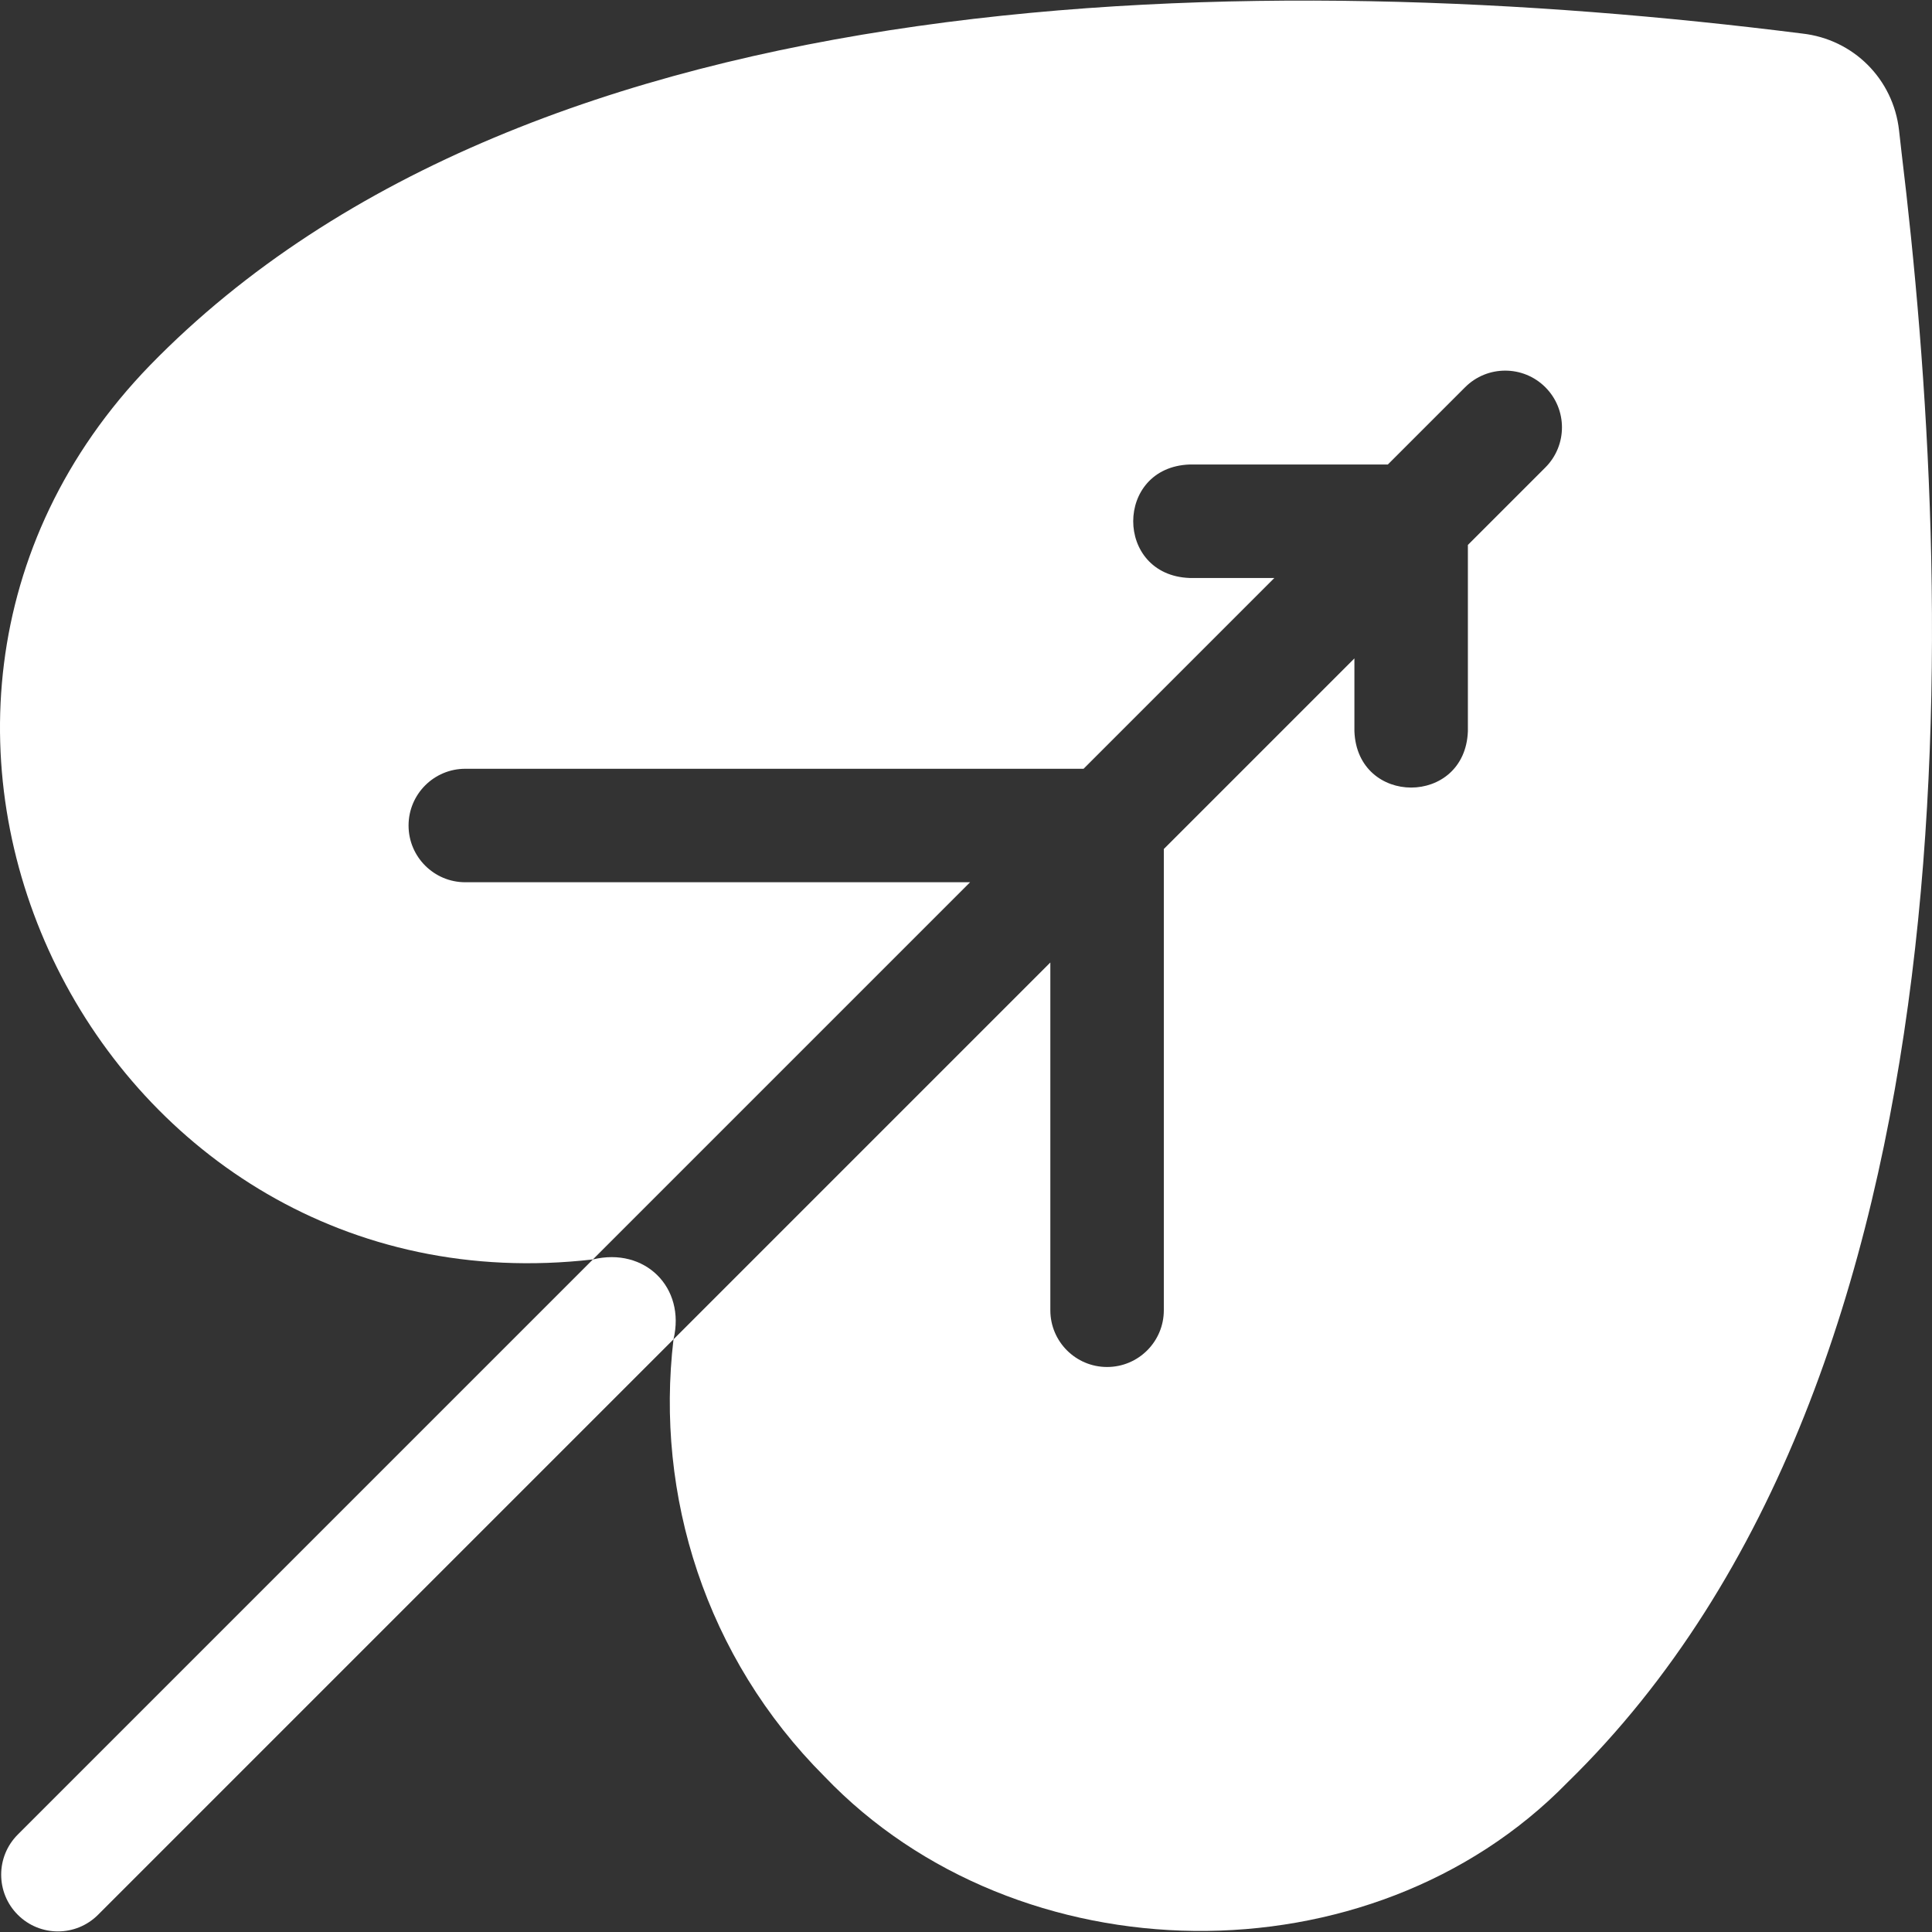 <svg id="Layer_1" enable-background="new 0 0 512.049 512.049" height="300" viewBox="0 0 512.049 512.049" width="300" xmlns="http://www.w3.org/2000/svg" version="1.1" xmlns:xlink="http://www.w3.org/1999/xlink" xmlns:svgjs="http://svgjs.dev/svgjs"><rect x="0" y="0" width="512.049" height="512.049" fill="#333333" stroke="none"/><g width="100%" height="100%" transform="matrix(1,0,0,1,0,0)"><g><path d="m503.965 40.291c-.235-2.07-.452-3.98-.647-5.72-1.517-13.606-12.077-24.167-25.682-25.683-142.969-18.05-336.18-16.52-437.892 87.935-91.647 94.609-13.212 252.037 117.398 236.973l99.969-99.968h-133.789c-8.305 0-15.038-6.733-15.038-15.038s6.733-15.038 15.038-15.038h163.865l50.566-50.566h-22.467c-19.924-.736-19.923-29.341 0-30.076h52.543l20.476-20.476c5.872-5.872 15.394-5.872 21.267 0s5.873 15.394 0 21.267l-20.528 20.528v49.362c-.736 19.924-29.341 19.922-30.076 0v-19.286l-50.513 50.513v122.245c0 8.305-6.733 15.038-15.038 15.038s-15.038-6.733-15.038-15.038v-92.169l-99.875 99.874c-4.891 41.263 8.449 84.294 40.042 115.888 51.168 53.503 144.631 55.047 196.837 1.608 111.382-108.695 102.552-316.885 88.582-432.173z" fill="#ffffff" fill-opacity="1" data-original-color="#000000ff" stroke="none" stroke-opacity="1"/><path d="m157.142 333.796-152.426 152.426c-5.873 5.872-5.873 15.394 0 21.267 5.872 5.873 15.394 5.873 21.267 0l152.522-152.522c3.28-13.799-7.631-24.493-21.363-21.171z" fill="#ffffff" fill-opacity="1" data-original-color="#000000ff" stroke="none" stroke-opacity="1"/></g></g></svg>